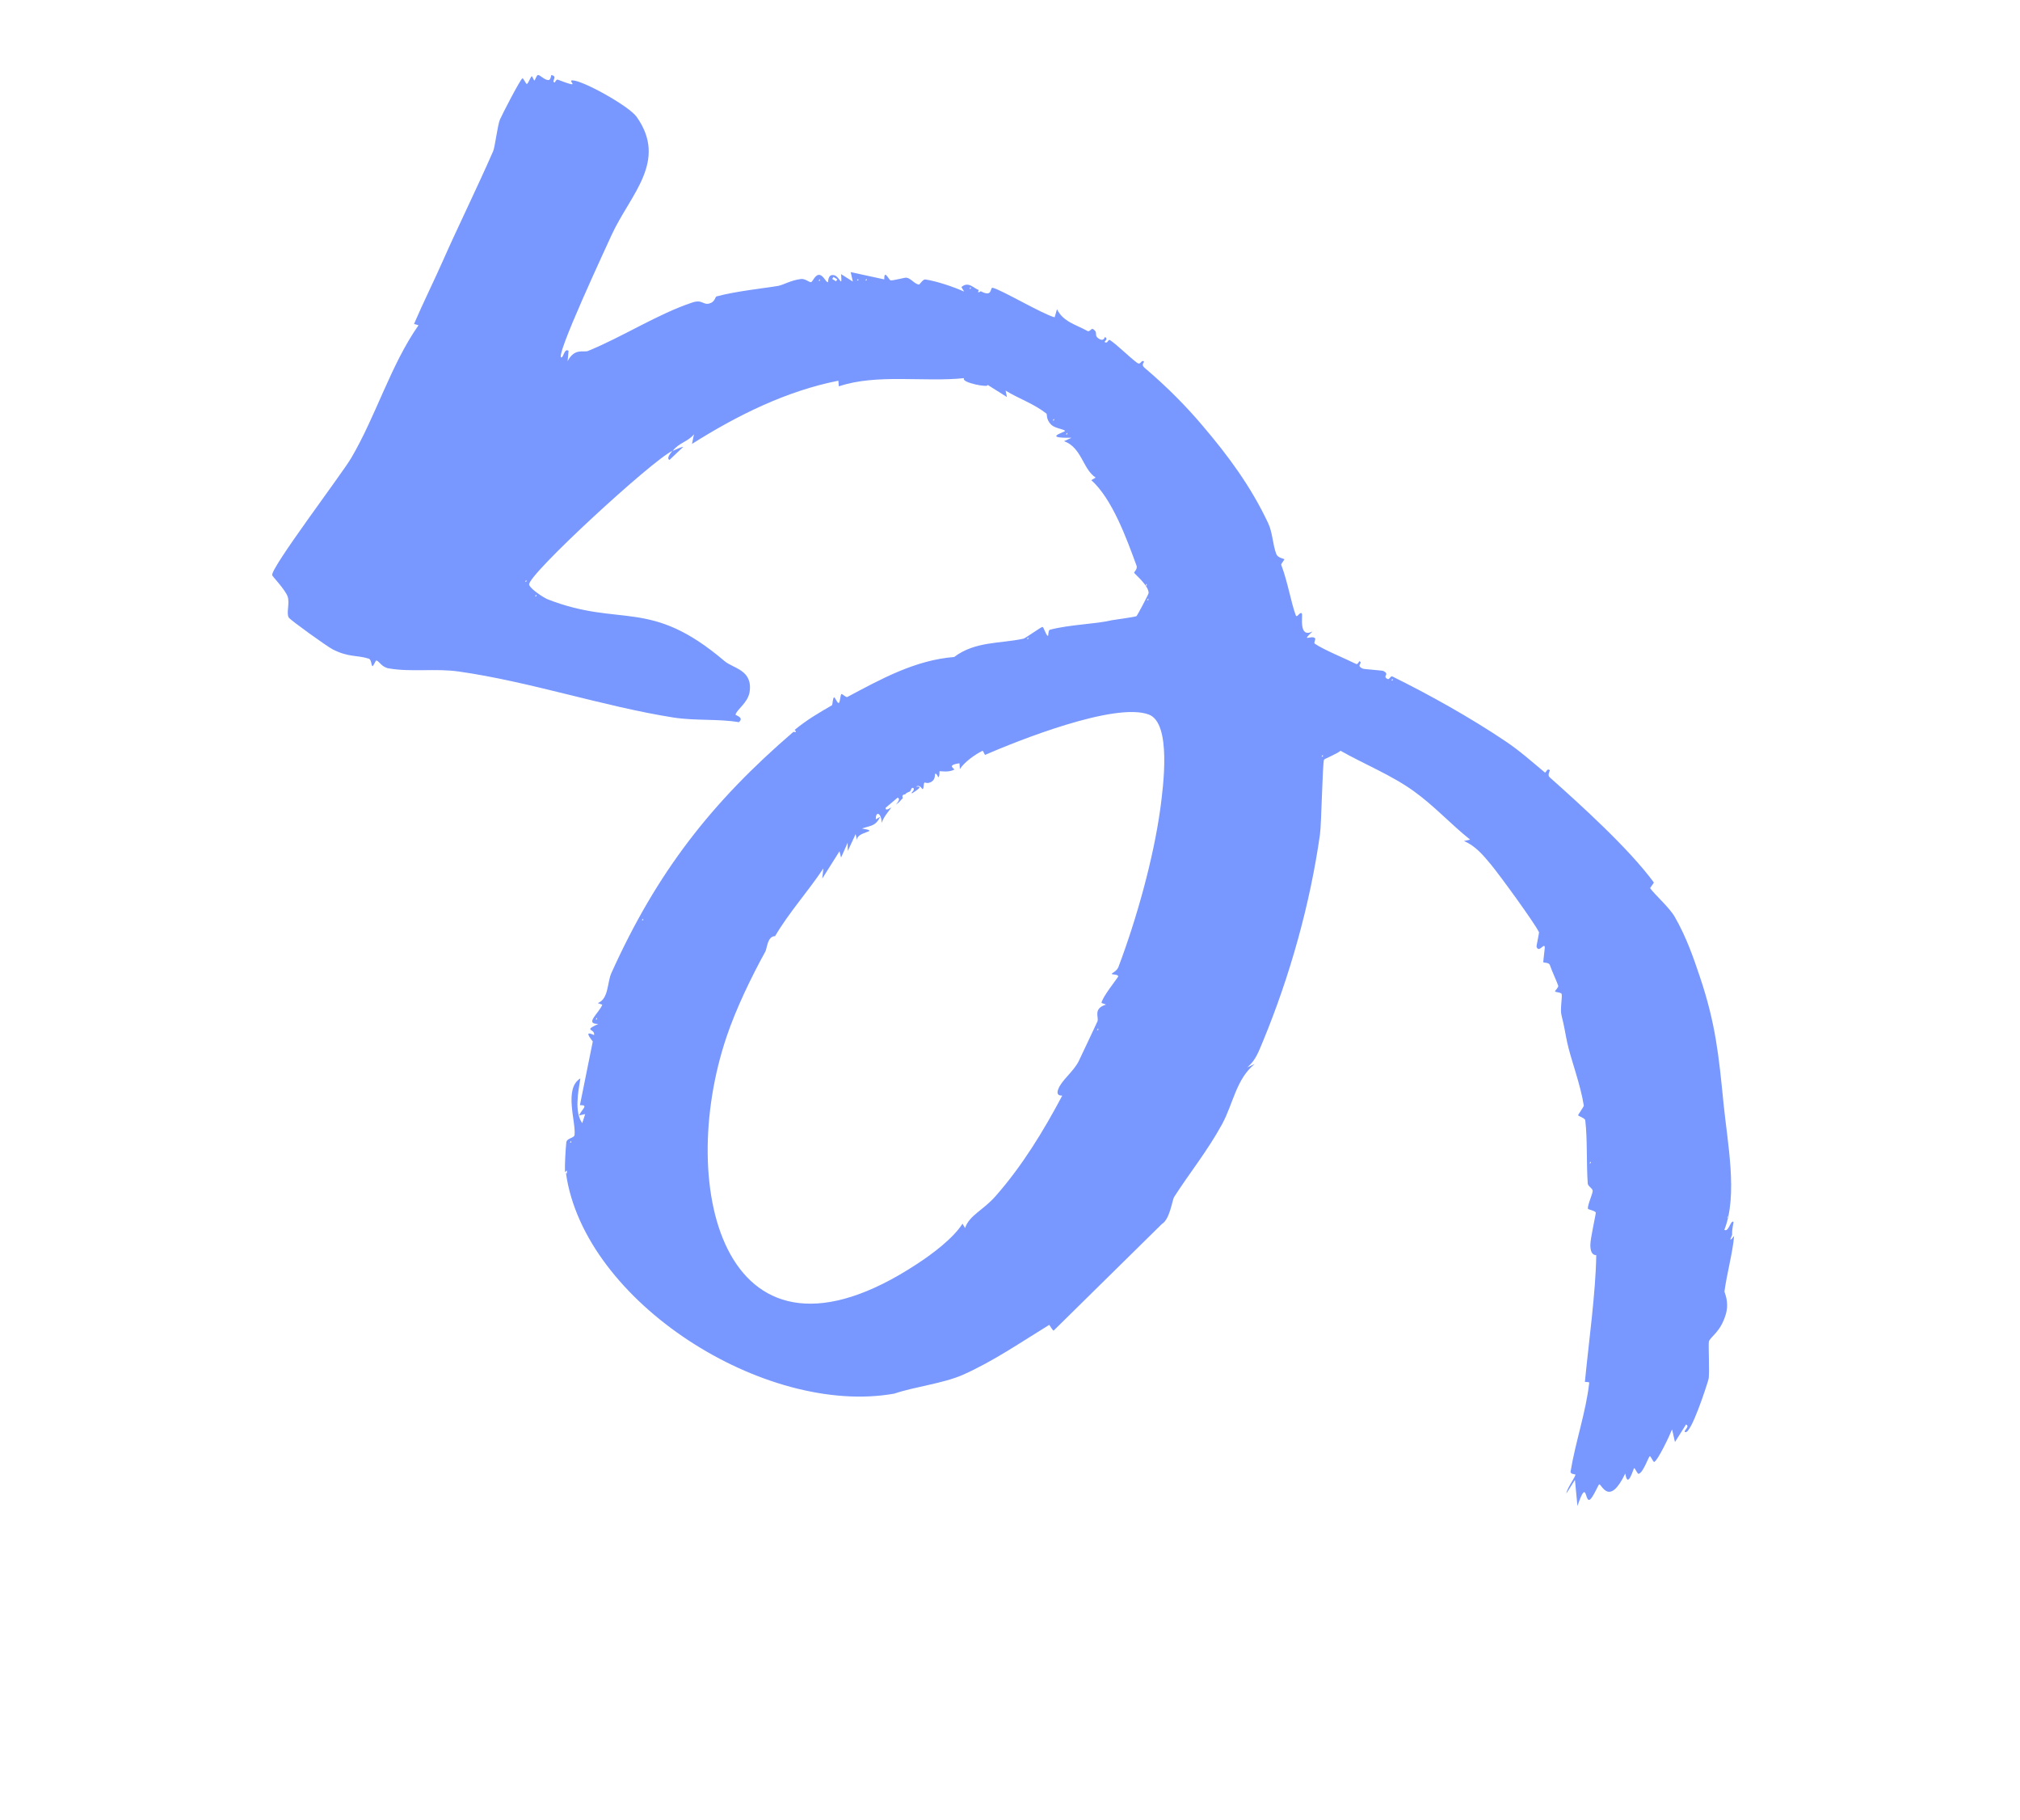 <svg width="404" height="364" viewBox="0 0 404 364" fill="none" xmlns="http://www.w3.org/2000/svg">
<path d="M113.189 234.556C116.793 260.356 153.029 283.269 178.851 278.667C183.029 277.256 188.57 276.654 192.55 274.916C198.666 272.198 204.139 268.416 209.832 264.926C209.878 264.853 210.575 266.153 210.739 266.054L232.377 244.748C233.969 243.83 234.453 239.936 234.818 239.357C237.914 234.531 241.483 230.156 244.423 224.776C246.635 220.708 247.246 215.731 250.946 212.753L249.456 213.432C251.199 211.951 251.737 210.217 252.589 208.225C257.983 195.186 262.036 180.744 264 166.806C264.3 164.567 264.497 152.549 264.812 151.888C264.904 151.743 267.571 150.643 268.104 150.12C272.8 152.779 278.364 155.025 282.777 158.215C286.851 161.139 290.124 164.772 294.025 167.891L292.785 168.172C295.04 169.088 296.655 171.018 298.149 172.821C300.071 175.147 306.871 184.496 307.797 186.396C307.86 186.537 307.25 189.187 307.313 189.328C307.784 190.586 308.731 188.604 308.95 189.299C309.013 189.44 308.62 192.227 308.66 192.404C308.687 192.522 309.753 192.436 309.955 192.918C310.416 194.271 311.356 196.23 311.651 197.125C311.741 197.384 310.976 198.115 311.003 198.233C311.079 198.433 312.254 198.415 312.334 198.77C312.49 199.324 311.985 201.888 312.311 203.055C312.904 205.403 313 206.374 313.431 208.417C314.196 211.935 316.098 216.778 316.765 221.094C316.792 221.212 315.623 222.903 315.614 222.998C315.654 223.175 317.017 223.58 317.052 224.007C317.499 227.628 317.273 232.797 317.547 236.613C317.562 237.23 318.509 237.574 318.534 238.096C318.572 238.676 317.511 240.84 317.579 241.693C317.583 241.847 319.133 242.116 319.154 242.484C319.176 242.851 318.062 247.663 318.07 248.933C318.069 251.26 319.259 250.898 319.25 250.993C319.15 258.367 317.723 268.647 316.978 276.323C316.978 276.323 317.881 276.335 317.848 276.467C317.211 282.288 315.062 288.419 314.117 294.248C314.024 294.796 315.103 294.769 315.094 294.864C315.014 295.472 313.381 297.578 313.277 298.626L314.99 295.912L315.489 301.134C317.39 295.555 316.949 300.183 317.88 299.911C318.515 299.705 319.689 296.802 319.843 296.799C320.365 296.774 321.833 301.343 325.059 294.626C325.558 297.925 326.66 293.612 326.837 293.572C327.014 293.532 327.485 294.79 327.744 294.701C328.675 294.428 329.677 291.316 329.958 291.191C330.158 291.114 330.643 292.432 330.865 292.319C331.592 291.969 333.949 287.031 334.417 285.808L334.991 288.346L337.206 284.836C338.107 285.252 336.515 286.171 337.054 286.359C338.205 286.781 341.311 277.207 341.703 275.784C341.961 274.733 341.629 268.604 341.785 268.197C342.257 267.128 344.147 266.297 345.174 262.746C345.883 260.259 344.852 258.445 344.894 258.218C345.353 254.764 346.56 250.366 346.823 247.142C345.419 248.887 346.452 247.009 346.425 246.891C346.358 245.634 346.79 244.389 346.681 244.32C346.148 243.883 345.715 246.493 344.869 245.909C347.616 238.991 345.475 228.432 344.709 220.664C343.757 211.109 343.145 204.702 339.952 195.25C338.72 191.589 337.322 187.47 334.963 183.351C333.883 181.455 330.946 178.893 330.035 177.61C329.963 177.565 330.815 176.534 330.766 176.452C325.752 169.646 316.314 161.111 309.902 155.396C309.428 154.945 310.035 154.063 309.962 154.017C309.343 153.475 309.243 154.677 308.94 154.435C306.382 152.315 303.929 150.109 301.152 148.256C294.088 143.495 285.817 138.884 278.485 135.27C278.1 135.077 277.897 135.961 277.512 135.769C276.358 135.193 278.083 134.864 276.653 134.164C276.472 134.05 272.727 133.812 272.546 133.698C271.057 133.011 272.732 132.601 271.867 132.207C271.867 132.207 271.529 132.904 271.253 132.781C269.017 131.673 264.711 129.918 262.947 128.704C262.694 128.544 263.187 127.843 263.016 127.634C262.32 126.892 260.036 128.587 262.518 126.258C259.682 127.706 260.576 123.161 260.388 122.738C260.05 122.07 259.404 123.736 259.148 123.018C258.18 120.384 257.558 116.399 256.248 112.942C256.172 112.742 256.923 111.952 256.861 111.811C256.811 111.729 255.56 111.547 255.268 110.806C254.519 108.866 254.543 106.503 253.603 104.545C250.156 97.26 245.719 91.222 240.484 85.086C237.474 81.517 233.586 77.496 228.868 73.507C228.177 72.919 228.864 72.392 228.814 72.31C228.172 71.804 228.23 73.156 227.371 72.512C225.726 71.272 223.508 69.013 222.011 68.017C221.577 67.743 221.604 68.823 220.917 68.389C220.808 68.321 221.745 67.799 220.998 67.378C220.962 67.355 220.772 68.298 219.917 67.809C218.532 67.037 219.873 66.516 218.488 65.744C218.379 65.675 217.828 66.39 217.538 66.207C215.262 64.923 212.625 64.372 211.398 61.827L210.928 63.453C208.382 62.757 200.103 57.837 198.517 57.545C197.969 57.452 198.568 59.55 196.16 58.233C196.16 58.233 195.31 58.86 195.762 57.982C194.843 57.756 193.698 56.123 192.282 57.405L192.827 58.305C190.654 57.339 187.361 56.223 185.05 55.877C184.574 55.83 183.948 56.902 183.793 56.906C182.9 56.798 182.171 55.629 181.278 55.521C180.897 55.483 178.717 56.131 178.11 56.051C177.788 56 176.804 53.71 176.859 55.869L170.139 54.412L170.566 56.3L168.214 54.816C168.469 57.861 167.963 55.215 166.771 55.019C165.507 54.778 165.69 56.411 165.572 56.438C165.132 56.413 164.631 54.883 163.719 54.965C162.961 55.044 162.52 56.384 162.189 56.428C161.821 56.449 161.031 55.697 160.214 55.789C158.19 56.03 156.753 56.944 155.655 57.162C153.149 57.605 147.205 58.205 143.291 59.277C143.032 59.367 143.01 60.364 141.902 60.677C140.594 61.066 140.49 59.787 138.419 60.504C131.638 62.752 124.466 67.383 117.592 70.18C116.77 70.521 114.928 69.51 113.524 72.217L113.71 70.158C112.923 69.561 112.684 71.383 112.33 71.463C110.645 71.969 121.653 48.508 122.349 46.924C126.053 38.889 133.637 32.241 127.312 23.343C125.774 21.209 116.648 16.109 114.499 16.068C113.288 16.062 116.718 17.923 111.551 15.928C111.275 15.805 110.973 16.524 110.937 16.502C110.112 16.285 111.713 15.271 110.258 15.011C110.222 14.988 110.177 16.022 109.678 16.011C108.87 16.007 108.013 14.961 107.587 14.995C107.314 15.026 106.997 16.09 106.879 16.117C106.82 16.13 106.429 15.226 106.37 15.239C106.134 15.293 105.693 16.633 105.388 16.795C105.225 16.894 104.682 15.59 104.482 15.667C104.059 15.855 100.391 22.951 99.988 23.911C99.516 24.979 98.999 29.408 98.628 30.237C95.417 37.57 91.341 45.875 88.657 51.973C86.77 56.246 84.656 60.478 82.806 64.774L83.703 65.037C78.168 72.927 75.185 83.187 70.255 91.561C68.423 94.706 54.037 113.657 54.44 115.024C54.493 115.26 56.882 117.728 57.488 119.173C58.031 120.477 57.206 122.587 57.751 123.487C58.084 124.001 65.495 129.335 66.577 129.866C69.763 131.471 71.352 130.956 73.721 131.692C74.355 131.89 74.196 133.105 74.531 133.215C74.603 133.261 75.189 132.011 75.262 132.057C75.846 132.173 76.317 133.431 77.795 133.655C82.218 134.422 87.278 133.619 91.77 134.277C106.066 136.316 120.613 141.244 134.641 143.468C139.11 144.163 143.751 143.702 147.758 144.408C148.932 143.429 147.047 143.049 147.102 142.881C147.442 141.781 149.525 140.565 149.91 138.431C150.628 133.925 146.633 133.682 144.898 132.182C129.918 119.441 124.231 125.567 109.534 119.835C108.646 119.478 105.942 117.67 105.827 116.889C105.541 114.938 130.497 91.982 134.487 90.148C134.223 90.488 133.184 91.653 133.904 91.956L136.663 89.346C136.119 89.407 135.087 89.92 134.524 90.171C135.928 88.427 137.447 88.424 138.797 86.847L138.394 88.768C147.403 83.07 157.275 78.168 167.67 76.126L167.769 77.251C175.35 74.698 184.771 76.444 192.834 75.612C191.978 76.488 198.168 77.662 197.473 76.92L201.381 79.386L201.123 78.11C203.788 79.741 206.804 80.733 209.299 82.712C209.444 82.804 209.163 83.891 210.269 84.944C210.988 85.65 212.892 85.839 212.995 86.157C213.084 86.416 208.271 87.629 214.299 87.537L212.809 88.215C216.355 89.491 216.558 93.819 219.141 95.499L218.263 96.008C222.429 99.749 225.285 107.571 227.325 113.159C227.531 113.794 226.775 114.431 226.824 114.513C226.914 114.771 229.725 117.051 229.728 118.571C229.722 118.82 227.5 122.983 227.327 123.177C227.154 123.372 223.143 123.876 222.398 124.014C219.284 124.78 213.909 124.88 210.017 125.915C209.545 126.022 209.776 127.18 209.55 127.138C209.178 127.005 208.795 125.448 208.496 125.36C208.269 125.318 205.098 127.618 204.685 127.711C200.105 128.717 195.023 128.192 190.841 131.371C183.069 131.982 176.232 135.763 169.449 139.376C169.227 139.488 168.4 138.714 168.318 138.763C168.014 138.925 168.075 140.431 167.734 140.57C167.476 140.66 167.005 139.402 166.828 139.442C166.51 139.545 166.545 140.933 166.381 141.032C163.585 142.657 161.525 143.836 158.931 145.943C159.613 146.627 158.703 146.305 158.68 146.341C142.319 160.404 131.37 174.39 122.263 194.597C121.42 196.494 121.751 199.738 119.552 200.577L120.463 200.898C119.77 202.637 116.809 204.765 119.657 204.741C116.489 206.233 119.014 205.6 118.822 206.946C118.79 207.077 116.438 205.593 118.558 208.247L115.982 220.989C117.796 220.92 116.428 221.726 115.796 223.047L117.036 222.767L116.452 224.574C114.842 222.395 115.64 218.244 116.073 215.633C112.717 217.664 115.224 224.356 114.909 226.94C114.843 227.606 113.369 227.536 113.261 228.429C113.1 230.048 112.943 232.782 112.995 234.383C113.596 233.751 113.322 234.185 113.393 234.634L113.189 234.556ZM182.375 158.661C185.285 156.855 183.174 157.395 183.242 157.286C184.025 156.768 184.433 157.885 184.537 157.8C184.828 157.579 184.651 156.657 184.919 156.472C184.965 156.4 185.498 156.838 186.362 156.27C187.122 155.788 186.954 154.771 187.036 154.722C187.304 154.537 187.636 155.454 187.659 155.418C187.986 155.22 187.854 154.226 187.913 154.213C188.054 154.15 189.69 154.524 190.849 153.89C191.072 153.777 189.093 152.984 191.898 152.629L191.974 153.79C192.865 152.379 195.057 150.828 196.512 150.127C196.594 150.077 196.984 150.982 197.007 150.945C203.419 148.161 222.986 140.321 229.769 142.881C234.347 144.606 232.637 157.338 232.08 161.59C230.685 171.739 227.318 183.73 223.712 193.293C223.391 194.204 222.437 194.512 222.359 194.716C222.281 194.92 223.738 194.776 223.631 195.266C223.544 195.565 220.412 199.407 220.298 200.549L221.208 200.87C218.511 201.698 219.837 203.445 219.488 204.237C218.284 206.867 216.93 209.655 215.758 212.154C214.72 214.281 212.363 215.931 211.662 217.765C211.047 219.3 212.477 219.038 212.454 219.074C208.668 226.197 204.462 233.105 199.107 239.187C196.591 242.051 193.884 242.974 193.011 245.56L192.502 244.682C190.653 247.614 186.435 250.77 183.433 252.721C144.956 278.023 135.06 237.58 145.326 207.277C147.159 201.806 150.261 195.365 153.054 190.297C153.419 189.719 153.439 187.201 155.018 187.186C157.841 182.39 161.596 178.283 164.672 173.648L164.451 175.683L167.898 170.219L168.215 171.481L169.529 168.516L169.558 170.154L171.124 166.79L171.404 168.03C171.204 166.183 176.323 166.327 172.389 165.667C174.202 165.039 175.085 165.243 176.046 163.319L175.169 163.828C175.099 162.013 176.348 162.599 176.326 164.559C176.735 163.349 177.555 162.45 178.29 161.447C178.008 161.572 177.053 162.285 177.129 161.523L179.523 159.493C180.207 159.772 179.419 160.54 179.19 160.902C179.995 160.347 180.151 159.94 180.57 159.597C180.229 158.774 181.004 158.909 181.072 158.801C181.255 158.511 181.668 158.418 181.973 158.256C182.195 158.143 182.258 157.323 182.656 157.574C182.982 157.779 182.521 158.349 182.335 158.484L182.375 158.661ZM113.963 228.518L114.214 228.12L114.281 228.415L113.986 228.482L113.963 228.518ZM119.125 203.899L119.377 203.501L119.443 203.797L119.148 203.863L119.125 203.899ZM128.349 184.069L128.6 183.671L128.667 183.966L128.372 184.033L128.349 184.069ZM219.367 206.033L219.619 205.635L219.685 205.93L219.39 205.997L219.367 206.033ZM106.992 119.294L107.243 118.896L107.31 119.191L107.014 119.258L106.992 119.294ZM104.995 116.364L105.246 115.966L105.313 116.261L105.018 116.328L104.995 116.364ZM317.863 232.664L318.114 232.266L318.181 232.561L317.886 232.628L317.863 232.664ZM345.415 243.521L345.666 243.123L345.733 243.418L345.437 243.485L345.415 243.521ZM205.365 127.837L205.616 127.439L205.683 127.734L205.388 127.801L205.365 127.837ZM264.288 151.355L264.54 150.957L264.606 151.252L264.311 151.319L264.288 151.355ZM229.386 120.075L229.637 119.677L229.704 119.972L229.409 120.039L229.386 120.075ZM229.063 117.139L229.314 116.741L229.381 117.036L229.086 117.103L229.063 117.139ZM278.246 136.13L278.497 135.732L278.563 136.027L278.268 136.094L278.246 136.13ZM163.691 56.212L163.942 55.814L164.009 56.109L163.714 56.176L163.691 56.212ZM213.168 86.924L213.419 86.526L213.486 86.821L213.191 86.888L213.168 86.924ZM210.522 84.142L210.773 83.744L210.84 84.039L210.545 84.106L210.522 84.142ZM167.206 56.254L166.446 55.775L166.697 55.377L167.457 55.856L167.206 56.254ZM171.37 56.15L171.621 55.752L171.688 56.047L171.392 56.114L171.37 56.15ZM173.043 56.143L173.294 55.745L173.361 56.04L173.066 56.107L173.043 56.143ZM193.858 57.792L194.109 57.394L194.176 57.689L193.881 57.756L193.858 57.792Z" fill="#7897FF"/>
</svg>
